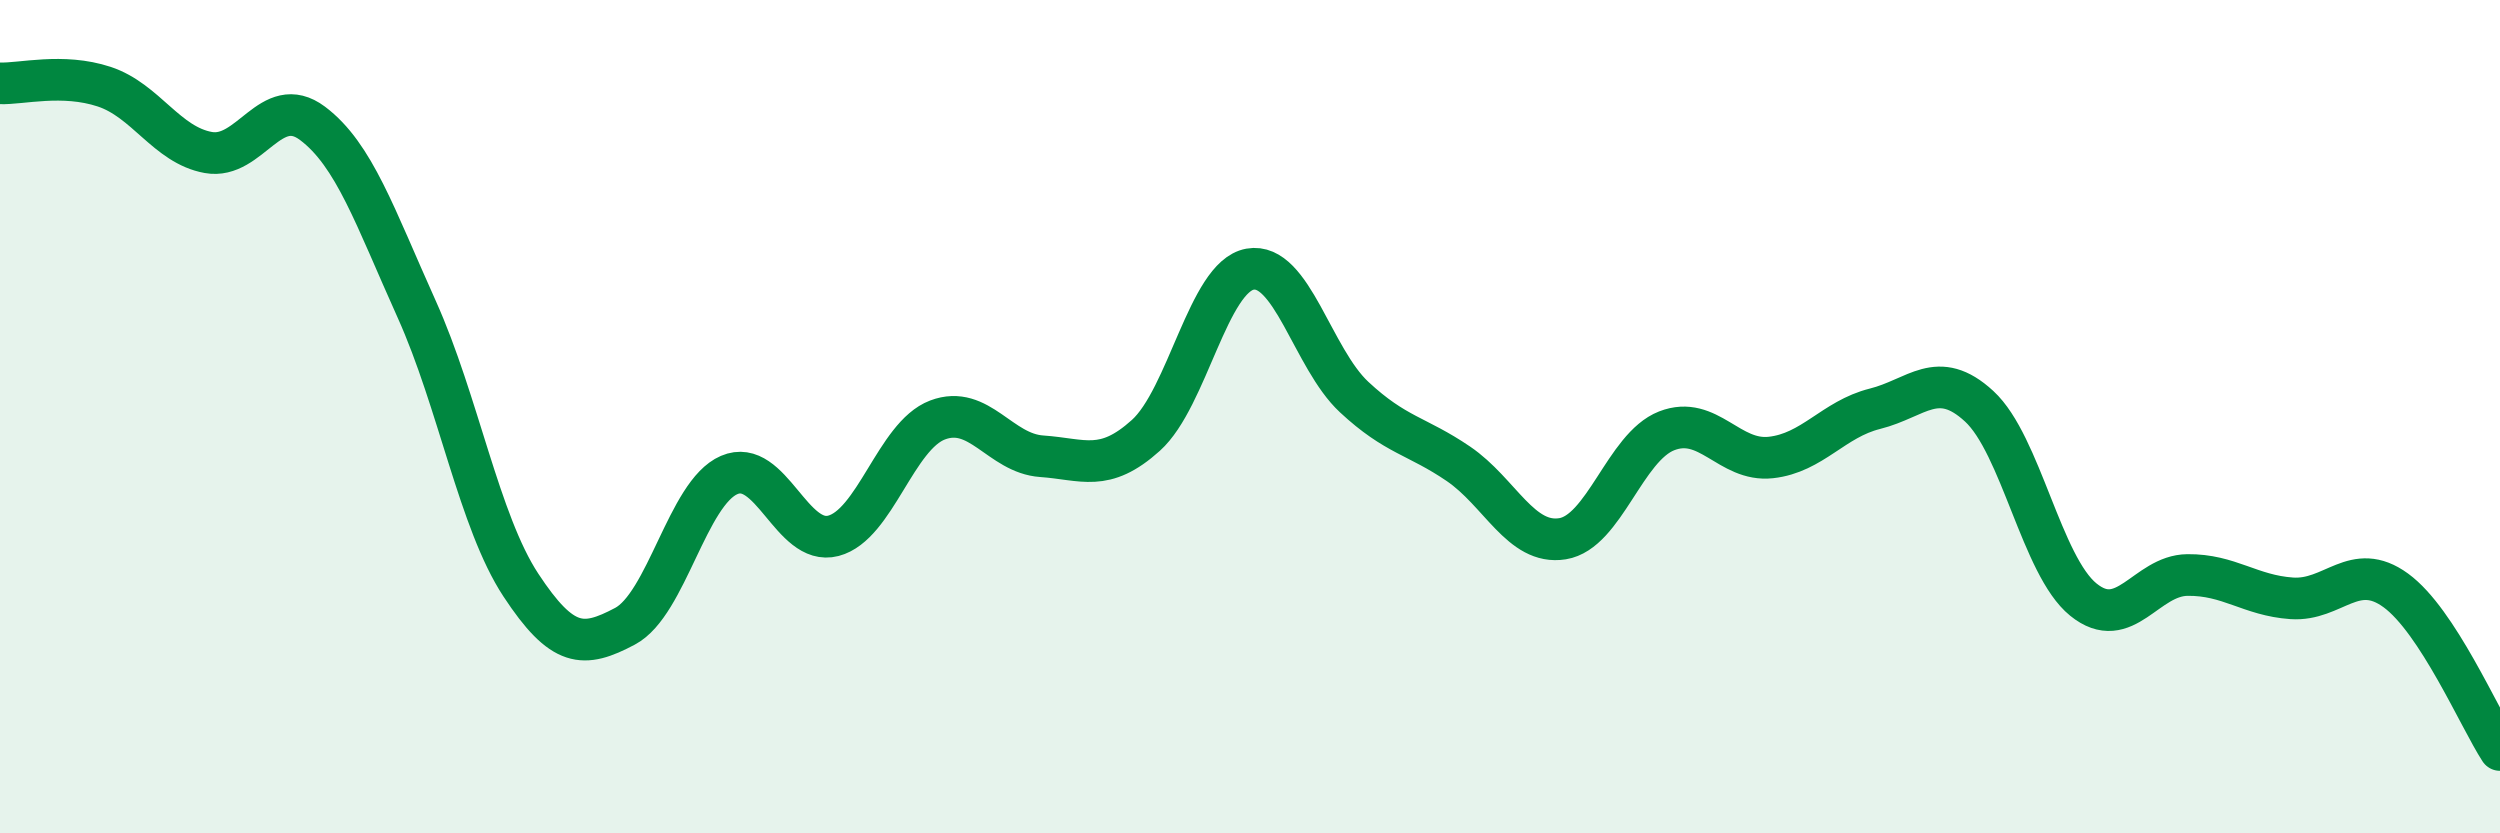 
    <svg width="60" height="20" viewBox="0 0 60 20" xmlns="http://www.w3.org/2000/svg">
      <path
        d="M 0,2 C 0.5,2.02 1.5,1.75 2.5,2.08 C 3.5,2.41 4,3.48 5,3.66 C 6,3.84 6.5,2.21 7.5,2.96 C 8.5,3.71 9,5.2 10,7.42 C 11,9.64 11.5,12.52 12.5,14.04 C 13.5,15.56 14,15.56 15,15.03 C 16,14.5 16.5,11.83 17.5,11.4 C 18.5,10.97 19,13.12 20,12.86 C 21,12.6 21.5,10.46 22.5,10.08 C 23.5,9.7 24,10.88 25,10.95 C 26,11.02 26.5,11.35 27.5,10.45 C 28.5,9.55 29,6.64 30,6.46 C 31,6.28 31.5,8.6 32.5,9.53 C 33.5,10.46 34,10.45 35,11.13 C 36,11.81 36.5,13.09 37.5,12.93 C 38.5,12.77 39,10.73 40,10.34 C 41,9.95 41.5,11.09 42.5,10.98 C 43.5,10.87 44,10.06 45,9.81 C 46,9.56 46.5,8.83 47.5,9.75 C 48.5,10.67 49,13.58 50,14.39 C 51,15.2 51.5,13.81 52.5,13.8 C 53.5,13.79 54,14.29 55,14.36 C 56,14.43 56.5,13.44 57.5,14.17 C 58.5,14.9 59.5,17.23 60,18L60 20L0 20Z"
        fill="#008740"
        opacity="0.1"
        stroke-linecap="round"
        stroke-linejoin="round"
      />
      <path
        d="M 0,2 C 0.5,2.02 1.5,1.75 2.5,2.08 C 3.5,2.41 4,3.48 5,3.66 C 6,3.84 6.5,2.21 7.5,2.96 C 8.5,3.71 9,5.2 10,7.42 C 11,9.64 11.5,12.52 12.5,14.04 C 13.5,15.56 14,15.56 15,15.03 C 16,14.5 16.5,11.83 17.5,11.4 C 18.5,10.97 19,13.12 20,12.86 C 21,12.6 21.5,10.46 22.5,10.08 C 23.5,9.7 24,10.88 25,10.95 C 26,11.02 26.5,11.35 27.5,10.45 C 28.5,9.55 29,6.64 30,6.46 C 31,6.28 31.5,8.6 32.5,9.53 C 33.5,10.46 34,10.45 35,11.13 C 36,11.81 36.5,13.09 37.5,12.93 C 38.5,12.77 39,10.73 40,10.34 C 41,9.95 41.5,11.09 42.5,10.98 C 43.5,10.87 44,10.06 45,9.81 C 46,9.56 46.5,8.83 47.5,9.75 C 48.5,10.67 49,13.58 50,14.39 C 51,15.2 51.5,13.81 52.5,13.8 C 53.5,13.79 54,14.29 55,14.36 C 56,14.43 56.5,13.44 57.5,14.17 C 58.5,14.9 59.5,17.23 60,18"
        stroke="#008740"
        stroke-width="1"
        fill="none"
        stroke-linecap="round"
        stroke-linejoin="round"
      />
    </svg>
  